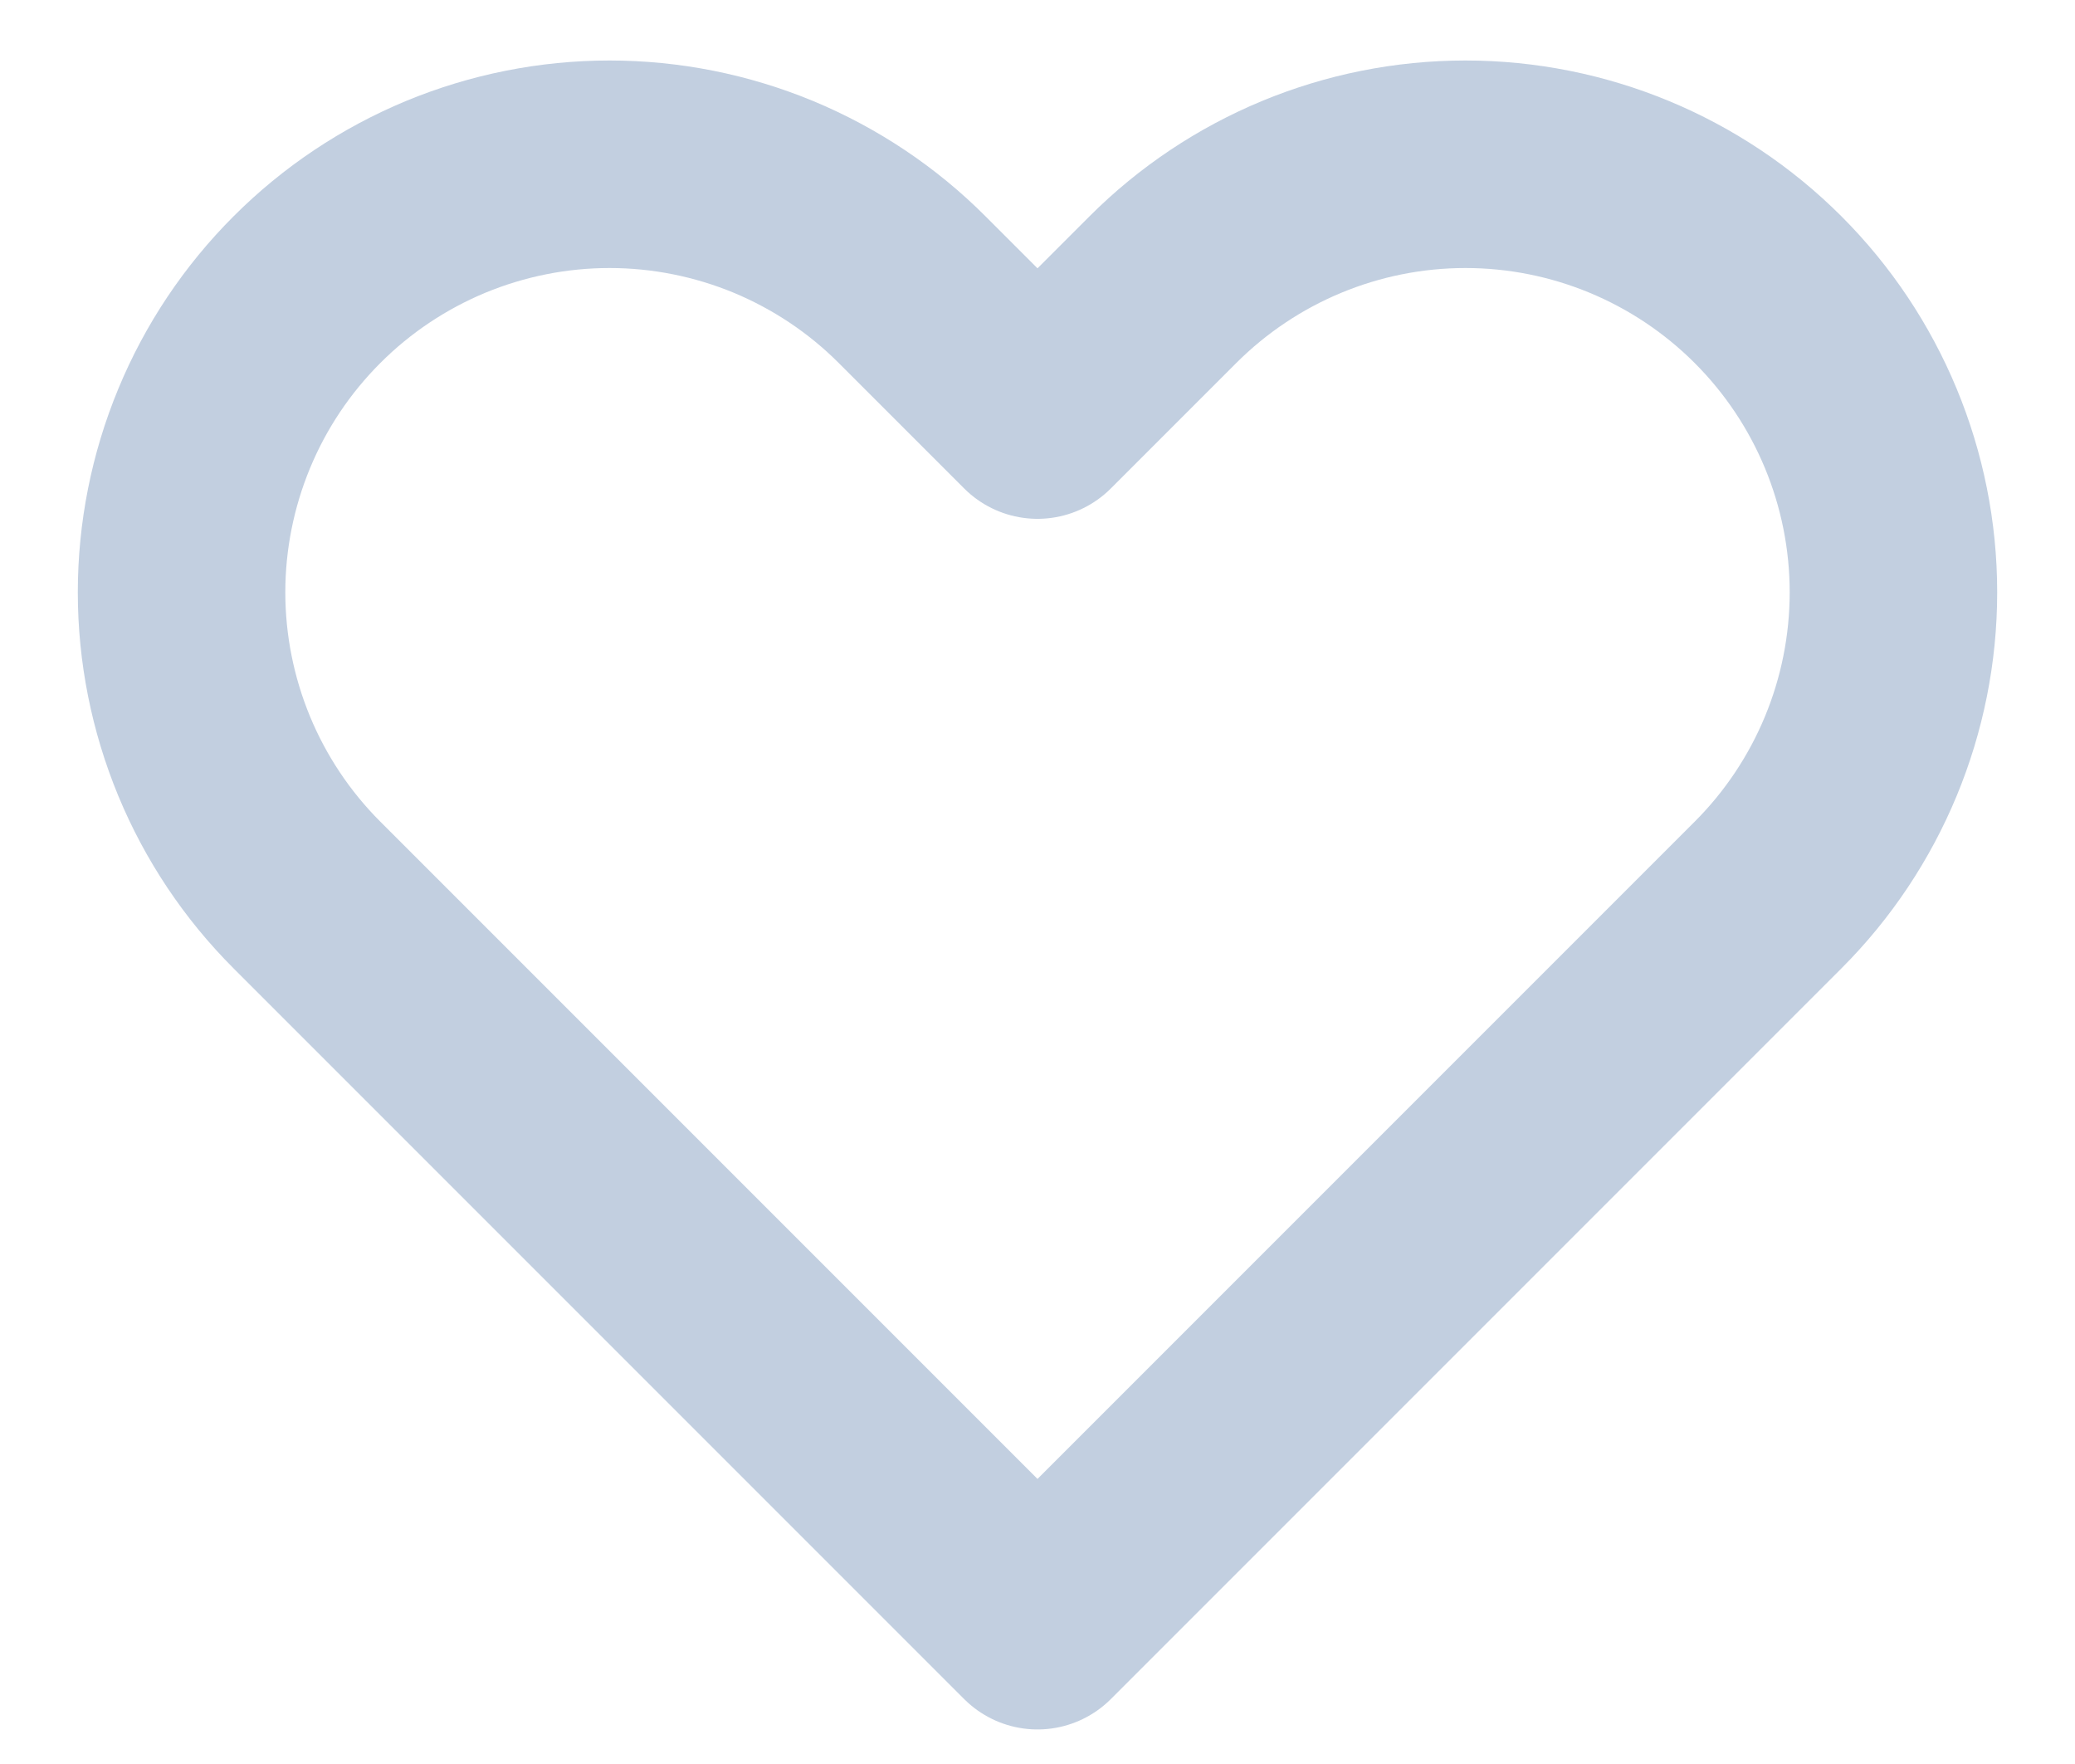 <svg width="20" height="17" viewBox="0 0 20 17" fill="none" xmlns="http://www.w3.org/2000/svg">
<path d="M2.958 2.792C2.575 3.175 2.271 3.629 2.064 4.13C1.857 4.63 1.75 5.167 1.75 5.708C1.75 6.25 1.857 6.786 2.064 7.287C2.271 7.787 2.575 8.242 2.958 8.625L10 15.667L17.042 8.625C17.815 7.852 18.25 6.802 18.25 5.708C18.25 4.614 17.815 3.565 17.042 2.792C16.268 2.018 15.219 1.583 14.125 1.583C13.031 1.583 11.982 2.018 11.208 2.792L10 4L8.792 2.792C8.409 2.408 7.954 2.105 7.454 1.897C6.953 1.69 6.417 1.583 5.875 1.583C5.333 1.583 4.797 1.69 4.296 1.897C3.796 2.105 3.341 2.408 2.958 2.792V2.792Z" stroke="#C2CFE0" stroke-width="2" stroke-linecap="round" stroke-linejoin="round"/>
</svg>
